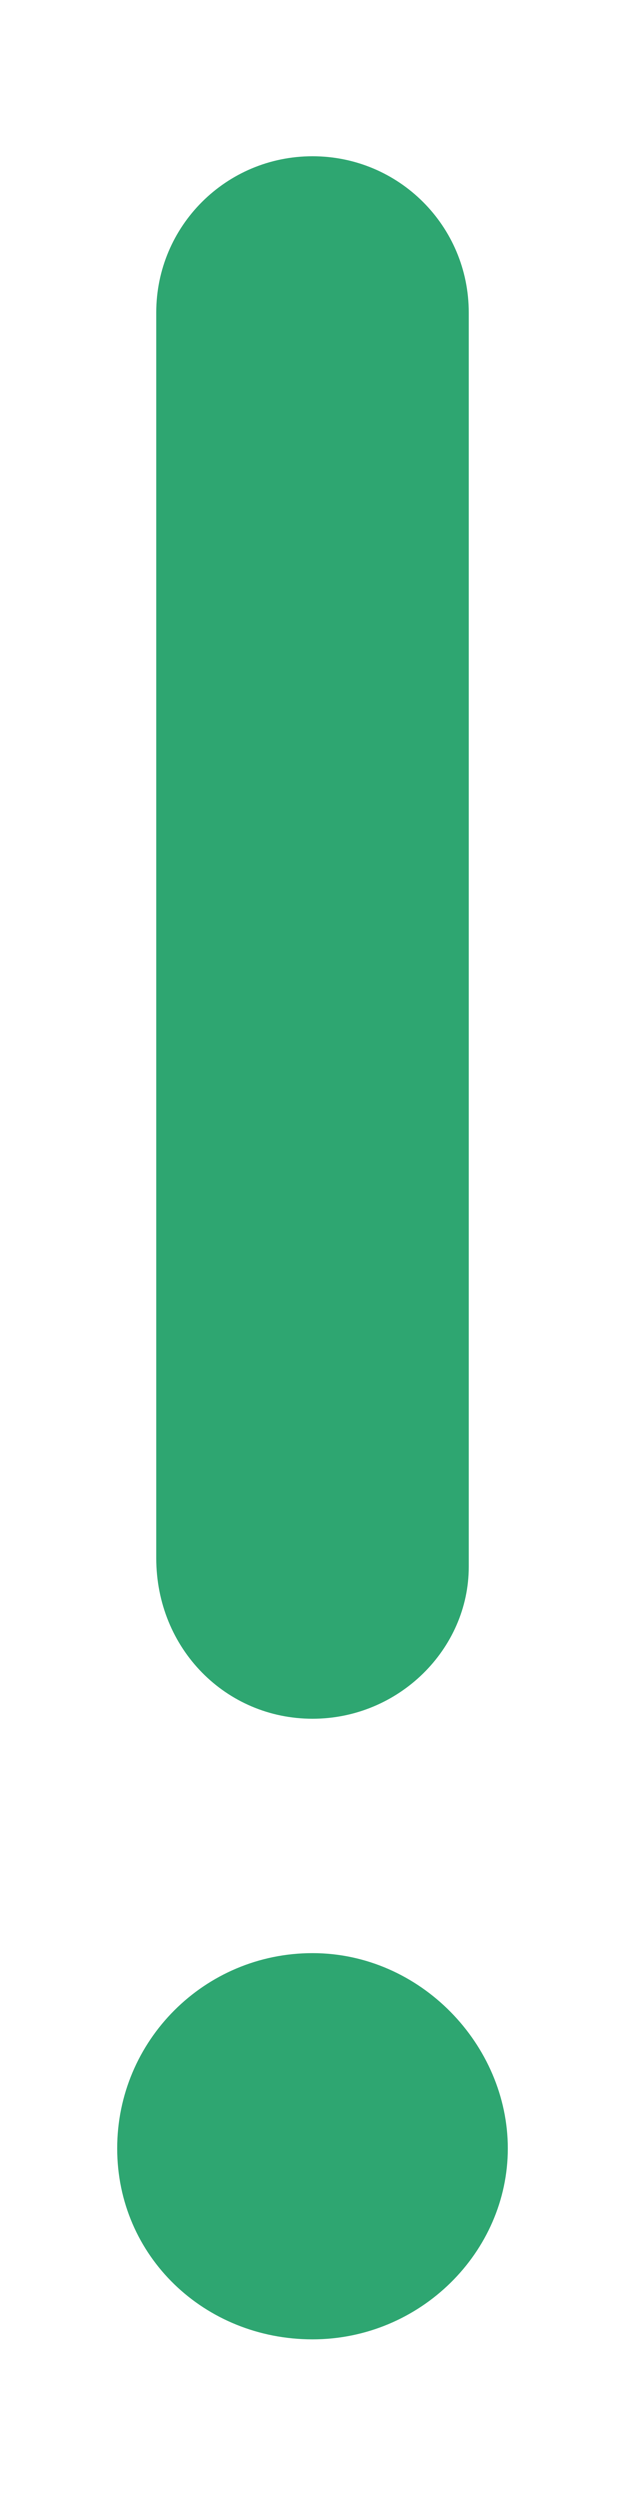 <?xml version="1.0" encoding="utf-8"?>
<!-- Generator: Adobe Illustrator 26.0.3, SVG Export Plug-In . SVG Version: 6.00 Build 0)  -->
<svg version="1.1" id="Capa_1" xmlns="http://www.w3.org/2000/svg" xmlns:xlink="http://www.w3.org/1999/xlink" x="0px" y="0px"
	 viewBox="0 0 128 512" style="enable-background:new 0 0 128 512;" xml:space="preserve">
<style type="text/css">
	.st0{fill:#2EA671;}
</style>
<path class="st0" d="M64,352c17.7,0,32-14.3,32-31.1V64c0-17.7-14.3-32-32-32S32,46.3,32,64v255.1C32,337.7,46.3,352,64,352z
	 M64,400c-22.1,0-40,17.9-40,40s17.9,39.1,40,39.1s40-17.9,40-39.1S86.1,400,64,400z"/>
</svg>

